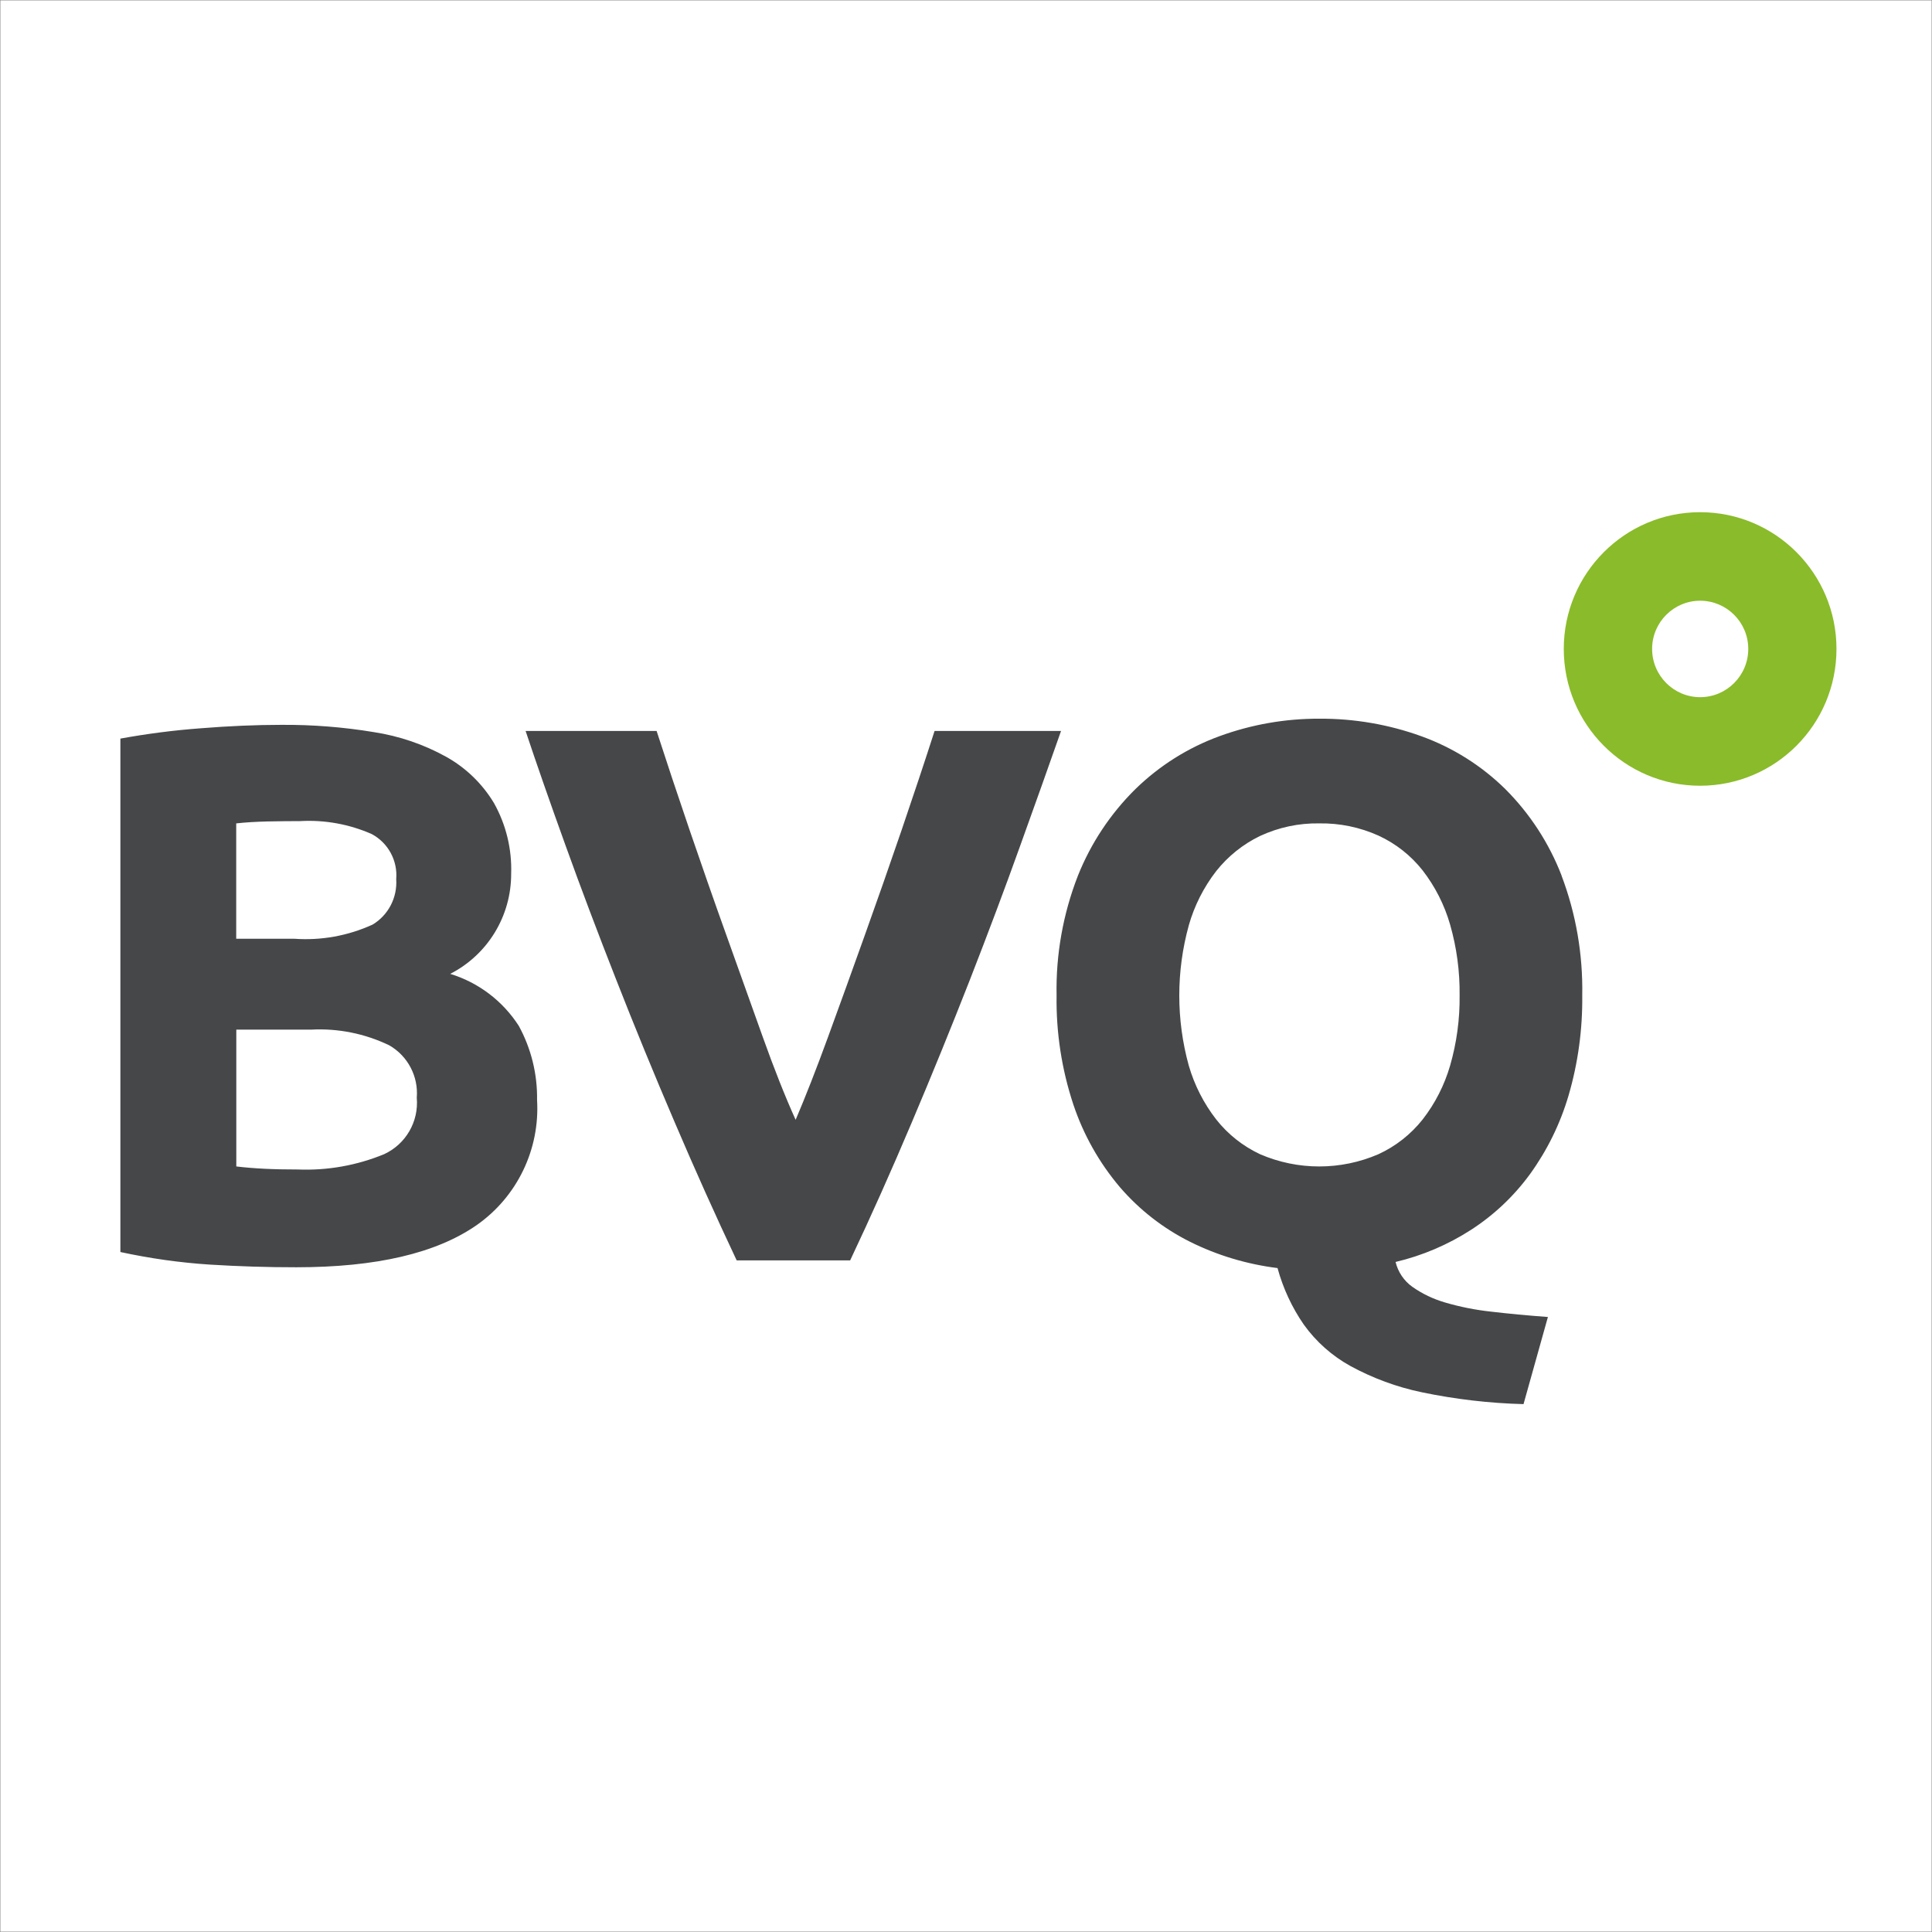 <svg width="61" height="61" xmlns="http://www.w3.org/2000/svg" xmlns:xlink="http://www.w3.org/1999/xlink" xml:space="preserve" overflow="hidden"><rect width="100%" height="100%" fill="#808080" stroke="none"/><g transform="translate(-471 -191)"><path d="M471.634 191.634 531.366 191.634 531.366 251.366 471.634 251.366Z" stroke="#FFFFFF" stroke-width="1.244" stroke-miterlimit="8" fill="#FFFFFF" fill-rule="evenodd"/><g><g><g><path d="M551.588 279.548C551.588 277.172 549.661 275.244 547.282 275.244 544.906 275.244 542.978 277.172 542.978 279.548 542.978 281.927 544.906 283.855 547.282 283.855 547.284 283.855 547.284 283.855 547.284 283.855 549.661 283.853 551.588 281.927 551.588 279.548ZM548.803 279.548C548.803 280.386 548.122 281.067 547.284 281.067 546.448 281.067 545.767 280.386 545.767 279.548 545.767 278.71 546.448 278.031 547.284 278.031 548.122 278.031 548.803 278.71 548.803 279.548Z" fill="#8ABB2A" transform="matrix(1 0 0 1.003 -22.604 -68.898)"/><path d="M496.716 299.392C497.995 298.502 498.721 297.007 498.627 295.448 498.64 294.634 498.441 293.83 498.05 293.117 497.545 292.333 496.777 291.752 495.885 291.48 497.069 290.876 497.812 289.66 497.809 288.331 497.836 287.553 497.648 286.783 497.268 286.106 496.902 285.498 496.384 284.997 495.765 284.651 495.052 284.256 494.274 283.992 493.468 283.869 492.503 283.71 491.526 283.634 490.547 283.641 489.761 283.641 488.91 283.677 487.996 283.75 487.149 283.813 486.308 283.922 485.471 284.074L485.471 300.236C486.402 300.437 487.347 300.571 488.297 300.632 489.202 300.688 490.112 300.717 491.026 300.716 493.544 300.716 495.439 300.276 496.716 299.392ZM491.486 293.236C492.339 293.189 493.191 293.359 493.962 293.73 494.545 294.065 494.884 294.706 494.829 295.378 494.896 296.129 494.484 296.842 493.796 297.157 492.936 297.51 492.008 297.675 491.079 297.638 490.693 297.638 490.34 297.631 490.02 297.615 489.7 297.599 489.403 297.575 489.131 297.542L489.131 293.236ZM489.128 286.743C489.417 286.711 489.747 286.691 490.114 286.682 490.483 286.675 490.827 286.671 491.148 286.671 491.924 286.628 492.697 286.767 493.409 287.08 493.926 287.357 494.229 287.915 494.18 288.497 494.219 289.078 493.932 289.631 493.434 289.929 492.657 290.282 491.807 290.436 490.956 290.374L489.128 290.374 489.128 286.745ZM508.512 300.5C509.173 299.106 509.822 297.656 510.461 296.149 511.102 294.641 511.71 293.149 512.29 291.674 512.867 290.199 513.399 288.789 513.882 287.444 514.368 286.099 514.798 284.895 515.171 283.833L511.178 283.833C510.865 284.803 510.517 285.844 510.136 286.957 509.754 288.068 509.365 289.178 508.968 290.282 508.572 291.388 508.188 292.447 507.817 293.459 507.446 294.471 507.104 295.343 506.791 296.074 506.457 295.338 506.11 294.463 505.748 293.452L504.609 290.275C504.211 289.171 503.824 288.061 503.442 286.95 503.062 285.837 502.714 284.798 502.401 283.833L498.265 283.833C498.618 284.89 499.04 286.094 499.527 287.44 500.014 288.789 500.548 290.199 501.129 291.672 501.708 293.146 502.321 294.635 502.968 296.141 503.612 297.646 504.267 299.099 504.93 300.5ZM519.204 289.953C519.38 289.334 519.675 288.754 520.069 288.246 520.442 287.777 520.915 287.399 521.452 287.14 522.041 286.867 522.681 286.731 523.329 286.743 523.97 286.733 524.607 286.865 525.192 287.127 525.737 287.377 526.215 287.752 526.587 288.222 526.982 288.731 527.277 289.31 527.455 289.929 527.663 290.653 527.764 291.403 527.755 292.156 527.764 292.903 527.663 293.649 527.455 294.368 527.275 294.983 526.982 295.559 526.587 296.064 526.215 296.532 525.737 296.907 525.192 297.157 523.999 297.671 522.647 297.671 521.454 297.157 520.915 296.905 520.44 296.531 520.071 296.064 519.677 295.559 519.383 294.983 519.204 294.368 518.804 292.923 518.804 291.397 519.204 289.955ZM530.977 288.391C530.581 287.366 529.974 286.436 529.196 285.661 528.445 284.924 527.541 284.358 526.551 284.001 525.518 283.628 524.426 283.442 523.328 283.447 522.249 283.444 521.179 283.63 520.165 284.001 519.177 284.361 518.276 284.928 517.521 285.661 516.733 286.436 516.114 287.364 515.703 288.391 515.235 289.589 515.005 290.869 515.03 292.156 515.012 293.323 515.191 294.485 515.56 295.595 515.879 296.545 516.377 297.427 517.027 298.192 517.642 298.905 518.395 299.49 519.24 299.912 520.107 300.343 521.043 300.621 522.006 300.741 522.18 301.376 522.46 301.979 522.835 302.52 523.223 303.058 523.722 303.501 524.303 303.822 525.011 304.207 525.773 304.488 526.562 304.651 527.619 304.871 528.694 304.996 529.773 305.024L530.543 302.281C529.902 302.234 529.304 302.178 528.751 302.113 528.258 302.06 527.771 301.964 527.297 301.825 526.926 301.718 526.577 301.552 526.262 301.331 525.997 301.143 525.811 300.866 525.733 300.549 526.578 300.35 527.384 300.008 528.113 299.539 528.837 299.074 529.469 298.478 529.978 297.783 530.519 297.037 530.93 296.203 531.192 295.318 531.495 294.292 531.639 293.225 531.627 292.156 531.65 290.87 531.431 289.594 530.975 288.392Z" fill="#464749" transform="matrix(1 0 0 1.003 -10.67 -70.606)"/></g></g></g></g></svg>
